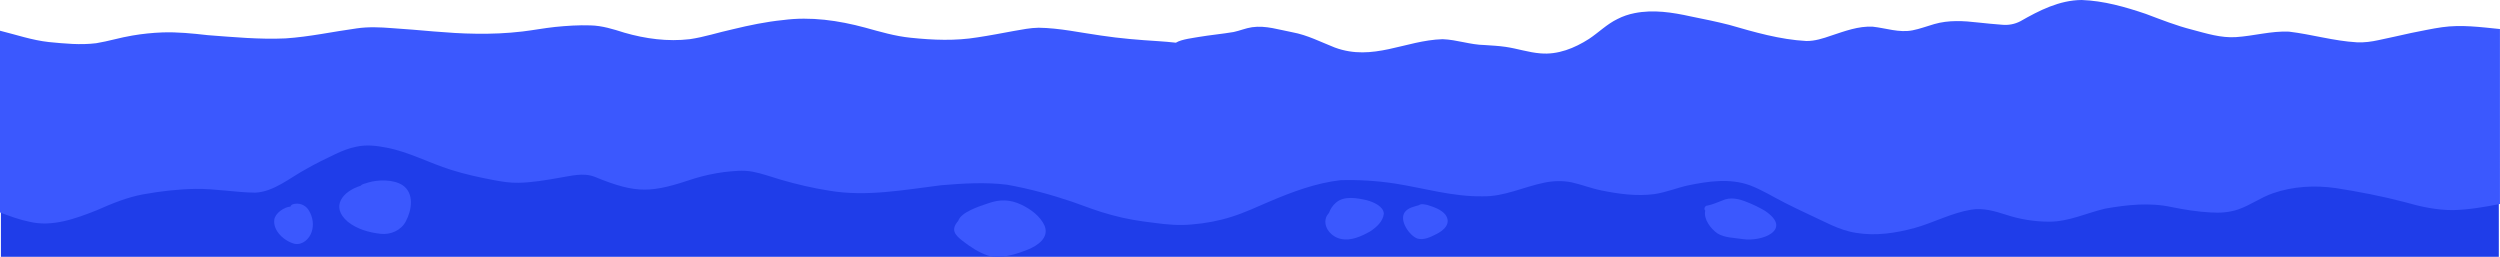 <?xml version="1.0" encoding="UTF-8"?>
<svg id="_Слой_2" data-name="Слой 2" xmlns="http://www.w3.org/2000/svg" viewBox="0 0 1441.21 148.06">
  <defs>
    <style>
      .cls-1 {
        fill: #1f3de9;
      }

      .cls-1, .cls-2 {
        stroke-width: 0px;
      }

      .cls-2 {
        fill: #3b58fe;
      }
    </style>
  </defs>
  <g id="_Слой_1-2" data-name="Слой 1">
    <g>
      <rect class="cls-1" x=".53" y="48.61" width="1440" height="99.45"/>
      <path class="cls-2" d="m178.24,121.65c2.1,3.53,2.78,8.11,1.43,12.01-1.28,4.05-5.25,7.73-9.76,6.91-5.85-1.43-12.68-7.43-11.78-13.96.53-3.76,5.7-7.28,9.31-7.51.38-1.27,1.88-1.57,3-1.65,3.15-.37,6.3,1.35,7.8,4.2Z"/>
      <path class="cls-2" d="m232.12,106.79c6.83,4.66,5.25,14.41,1.88,20.72-2.7,5.33-8.86,7.95-14.63,7.28-6.68-.75-13.58-2.71-18.91-6.98-10.13-8.71-2.93-17.49,7.43-20.72,1.05-1.2,2.93-1.27,4.35-1.87,5.85-1.73,14.56-1.88,19.89,1.57Z"/>
      <path class="cls-2" d="m602.25,130.28c2.63,6.91-4.2,11.34-9.68,13.59-6.98,2.77-15.61,5.55-23.04,3.45-5.33-1.8-10.13-4.95-14.56-8.41-4.65-3.6-6.98-6.45-2.55-11.63,1.58-5.03,12.46-8.48,17.19-10.05,6.75-2.41,12.61-2.33,19.14.75,5.48,2.62,10.96,6.6,13.51,12.3Z"/>
      <path class="cls-2" d="m797.75,123.23c-.45,4.43-4.28,7.8-7.8,10.13-5.1,2.85-11.11,5.7-17.04,4.35-5.33-1.12-10.28-6.6-8.48-12.23.38-1.05.98-1.95,1.73-2.78.75-2.25,2.18-4.27,3.98-5.85,4.65-4.13,12.23-2.7,17.79-1.43,3.68.98,9.68,3.46,9.83,7.81Z"/>
      <path class="cls-2" d="m833.25,123.75c3.6,5.03-.82,9.09-5.33,11.26-3.23,1.65-6.98,3.53-10.73,2.55-4.73-1.65-10.96-10.73-7.2-15.46,1.95-2.4,5.25-3,8.03-3.82,1.28-1.05,3.3-.38,4.73-.15,3.83,1.2,7.96,2.55,10.51,5.62Z"/>
      <path class="cls-2" d="m1017.42,121.5c16.28,10.81-1.43,18.16-13.14,16.29-4.65-.75-10.13-.68-14.18-3.23-3.83-2.63-8.18-8.25-7.05-13.13-1.05-1.05-.15-3,1.35-2.93,2.85-.6,5.55-1.8,8.33-2.85,4.88-2.33,9.98-.98,14.71.98,3.46,1.35,6.83,3,9.99,4.87Z"/>
      <path class="cls-2" d="m1407.81,15.69c-5.93.82-11.78,2.17-17.71,3.3-6.31,1.35-12.53,2.85-18.84,4.13-4.13.9-8.33,1.5-12.61,1.27-13.2-.75-25.96-4.58-39.1-6.15-10.28-.45-20.26,2.48-30.46,3.15-8.71.6-17.12-2.1-25.37-4.28-9.16-2.32-17.86-5.78-26.64-9.08-11.93-4.05-24.32-7.58-37-8.03-12.83.08-24.47,6.01-35.35,12.24-3.3,1.72-6.98,2.4-10.65,2.02-4.58-.3-9.08-.82-13.59-1.27-8.48-.98-17.11-1.51-25.44.9-4.2,1.2-8.25,2.77-12.53,3.6-7.73,1.5-15.31-1.28-22.89-2.1-8.33-.45-16.29,2.62-24.09,5.18-4.5,1.57-9.38,3.15-14.26,3.07-15.16-.82-29.87-5.1-44.43-9.3-7.35-1.88-14.78-3.38-22.21-4.88-10.58-2.33-21.54-4.05-32.35-1.88-3.45.68-6.76,1.8-9.83,3.38-6.08,2.93-10.88,7.8-16.43,11.48-8.33,5.33-17.94,9.23-27.99,8.33-6.83-.52-13.36-2.78-20.11-3.75-3.98-.6-7.96-.75-12.01-1.05-8.41-.15-15.98-3.08-24.32-3.38-21.61.68-40.07,12.98-62.14,4.8-8.03-3.15-15.76-7.2-24.39-8.78-7.65-1.42-15.38-4.05-23.26-2.92-3.68.52-7.05,2.02-10.66,2.77-6.68,1.13-13.51,1.73-20.19,2.86-2.18.45-9.98,1.27-13.06,3.3-3.45-.38-6.9-.68-10.36-.9-10.96-.68-21.99-1.58-32.87-3.23-11.93-1.65-23.86-4.35-35.95-4.5-4.8.07-9.53,1.05-14.26,1.87-6.98,1.28-13.96,2.63-20.94,3.68-12.83,2.1-25.52,1.58-38.5.23-9.01-.9-17.64-3.46-26.34-5.86-15.31-4.13-31.37-6.45-47.2-4.35-9.83.98-19.51,3-29.12,5.33-8.26,1.8-16.36,4.5-24.69,5.7-12.68,1.5-25.59-.22-37.75-3.75-6.38-2.03-12.83-4.05-19.51-4.2-6.83-.23-13.66.22-20.41.9-6.3.67-12.53,1.87-18.84,2.62-8.93,1.05-17.86,1.43-26.87,1.28-16.21-.15-32.35-2.25-48.55-3.23-6.68-.52-13.43-.82-20.04.15-13.73,1.88-27.32,4.88-41.13,5.78-14.93.68-29.94-.75-44.8-1.87-8.71-.98-17.41-1.88-26.12-1.58-5.85.22-11.63.82-17.34,1.8-6.98,1.13-13.81,3.3-20.86,4.43-9.16,1.12-18.09.22-27.32-.68-9.61-1.05-18.76-4.2-28.14-6.53v104.77c5.55,2.1,11.03,4.13,16.81,5.33,13.28,3.22,26.72-1.73,39.02-6.61,8.63-3.82,17.34-7.43,26.64-9.15,9.98-1.8,20.19-3,30.32-3.15,11.48-.15,22.81,2.02,34.3,2.17,10.81-.45,20.19-8.7,29.49-13.66,5.48-3.15,11.18-5.93,16.89-8.63,3.83-1.8,7.73-3.37,11.93-4.2,5.7-1.28,11.63-.6,17.41.53,12.91,2.47,24.62,8.85,37.07,12.75,8.03,2.56,16.29,4.36,24.54,5.93,4.8.9,9.68,1.73,14.63,1.58,7.8-.15,15.61-1.5,23.26-2.85,6.75-1.05,13.81-3.16,20.49-.6,24.84,10.2,32.8,9.23,57.79.9,5.48-1.65,11.11-2.86,16.73-3.61,5.48-.6,11.11-1.27,16.59-.22,5.48,1.05,10.73,3,16.14,4.58,9.23,2.7,18.61,4.88,28.14,6.38,21.46,3.6,43.08-.53,64.39-3.16,12.61-1.05,25.37-1.87,37.97-.3,12.76,2.26,25.37,5.71,37.6,9.84,7.58,2.7,15.01,5.62,22.81,7.65,8.03,2.25,16.21,3.53,24.47,4.5,7.2.98,14.48,1.65,21.76.9,7.65-.6,15.31-2.02,22.66-4.35,7.51-2.33,14.63-5.7,21.84-8.78,13.21-5.63,26.87-10.73,41.13-12.38,10.51-.3,21.01.37,31.44,1.95,16.66,2.63,33.25,7.65,50.43,7.35,12.38.3,23.71-5.48,35.65-7.88,5.1-1.05,10.36-1.2,15.46-.22,5.85,1.27,11.48,3.53,17.41,4.73,9.98,2.02,20.34,3.45,30.54,2.1,6.68-.98,12.91-3.6,19.44-5.03,11.63-2.4,24.09-4.2,35.5-.08,7.05,2.63,13.43,6.68,20.11,10.06,4.43,2.25,8.93,4.43,13.44,6.53,9.08,4.05,17.78,9.38,27.84,10.88,11.26,1.88,22.81.15,33.77-2.85,10.96-3.08,21.16-8.63,32.42-10.51,6.9-1.2,13.73.83,20.26,2.93,8.03,2.63,16.44,3.98,24.84,3.98,11.19,0,21.39-4.96,32.12-7.51,12.69-2.25,25.82-3.67,38.5-.9,7.43,1.5,14.86,2.7,22.44,3.08,5.33.37,10.73,0,15.84-1.73,6.98-2.4,12.98-6.9,19.96-9.3,11.56-4.06,24.24-4.73,36.4-3,13.35,2.1,26.64,4.65,39.77,8.1,9.08,2.63,18.46,4.65,27.92,4.58,9.08-.23,18.01-1.8,26.87-3.53V16.74c-11.26-1.13-22.29-2.63-33.4-1.05Z"/>
    </g>
  </g>
</svg>